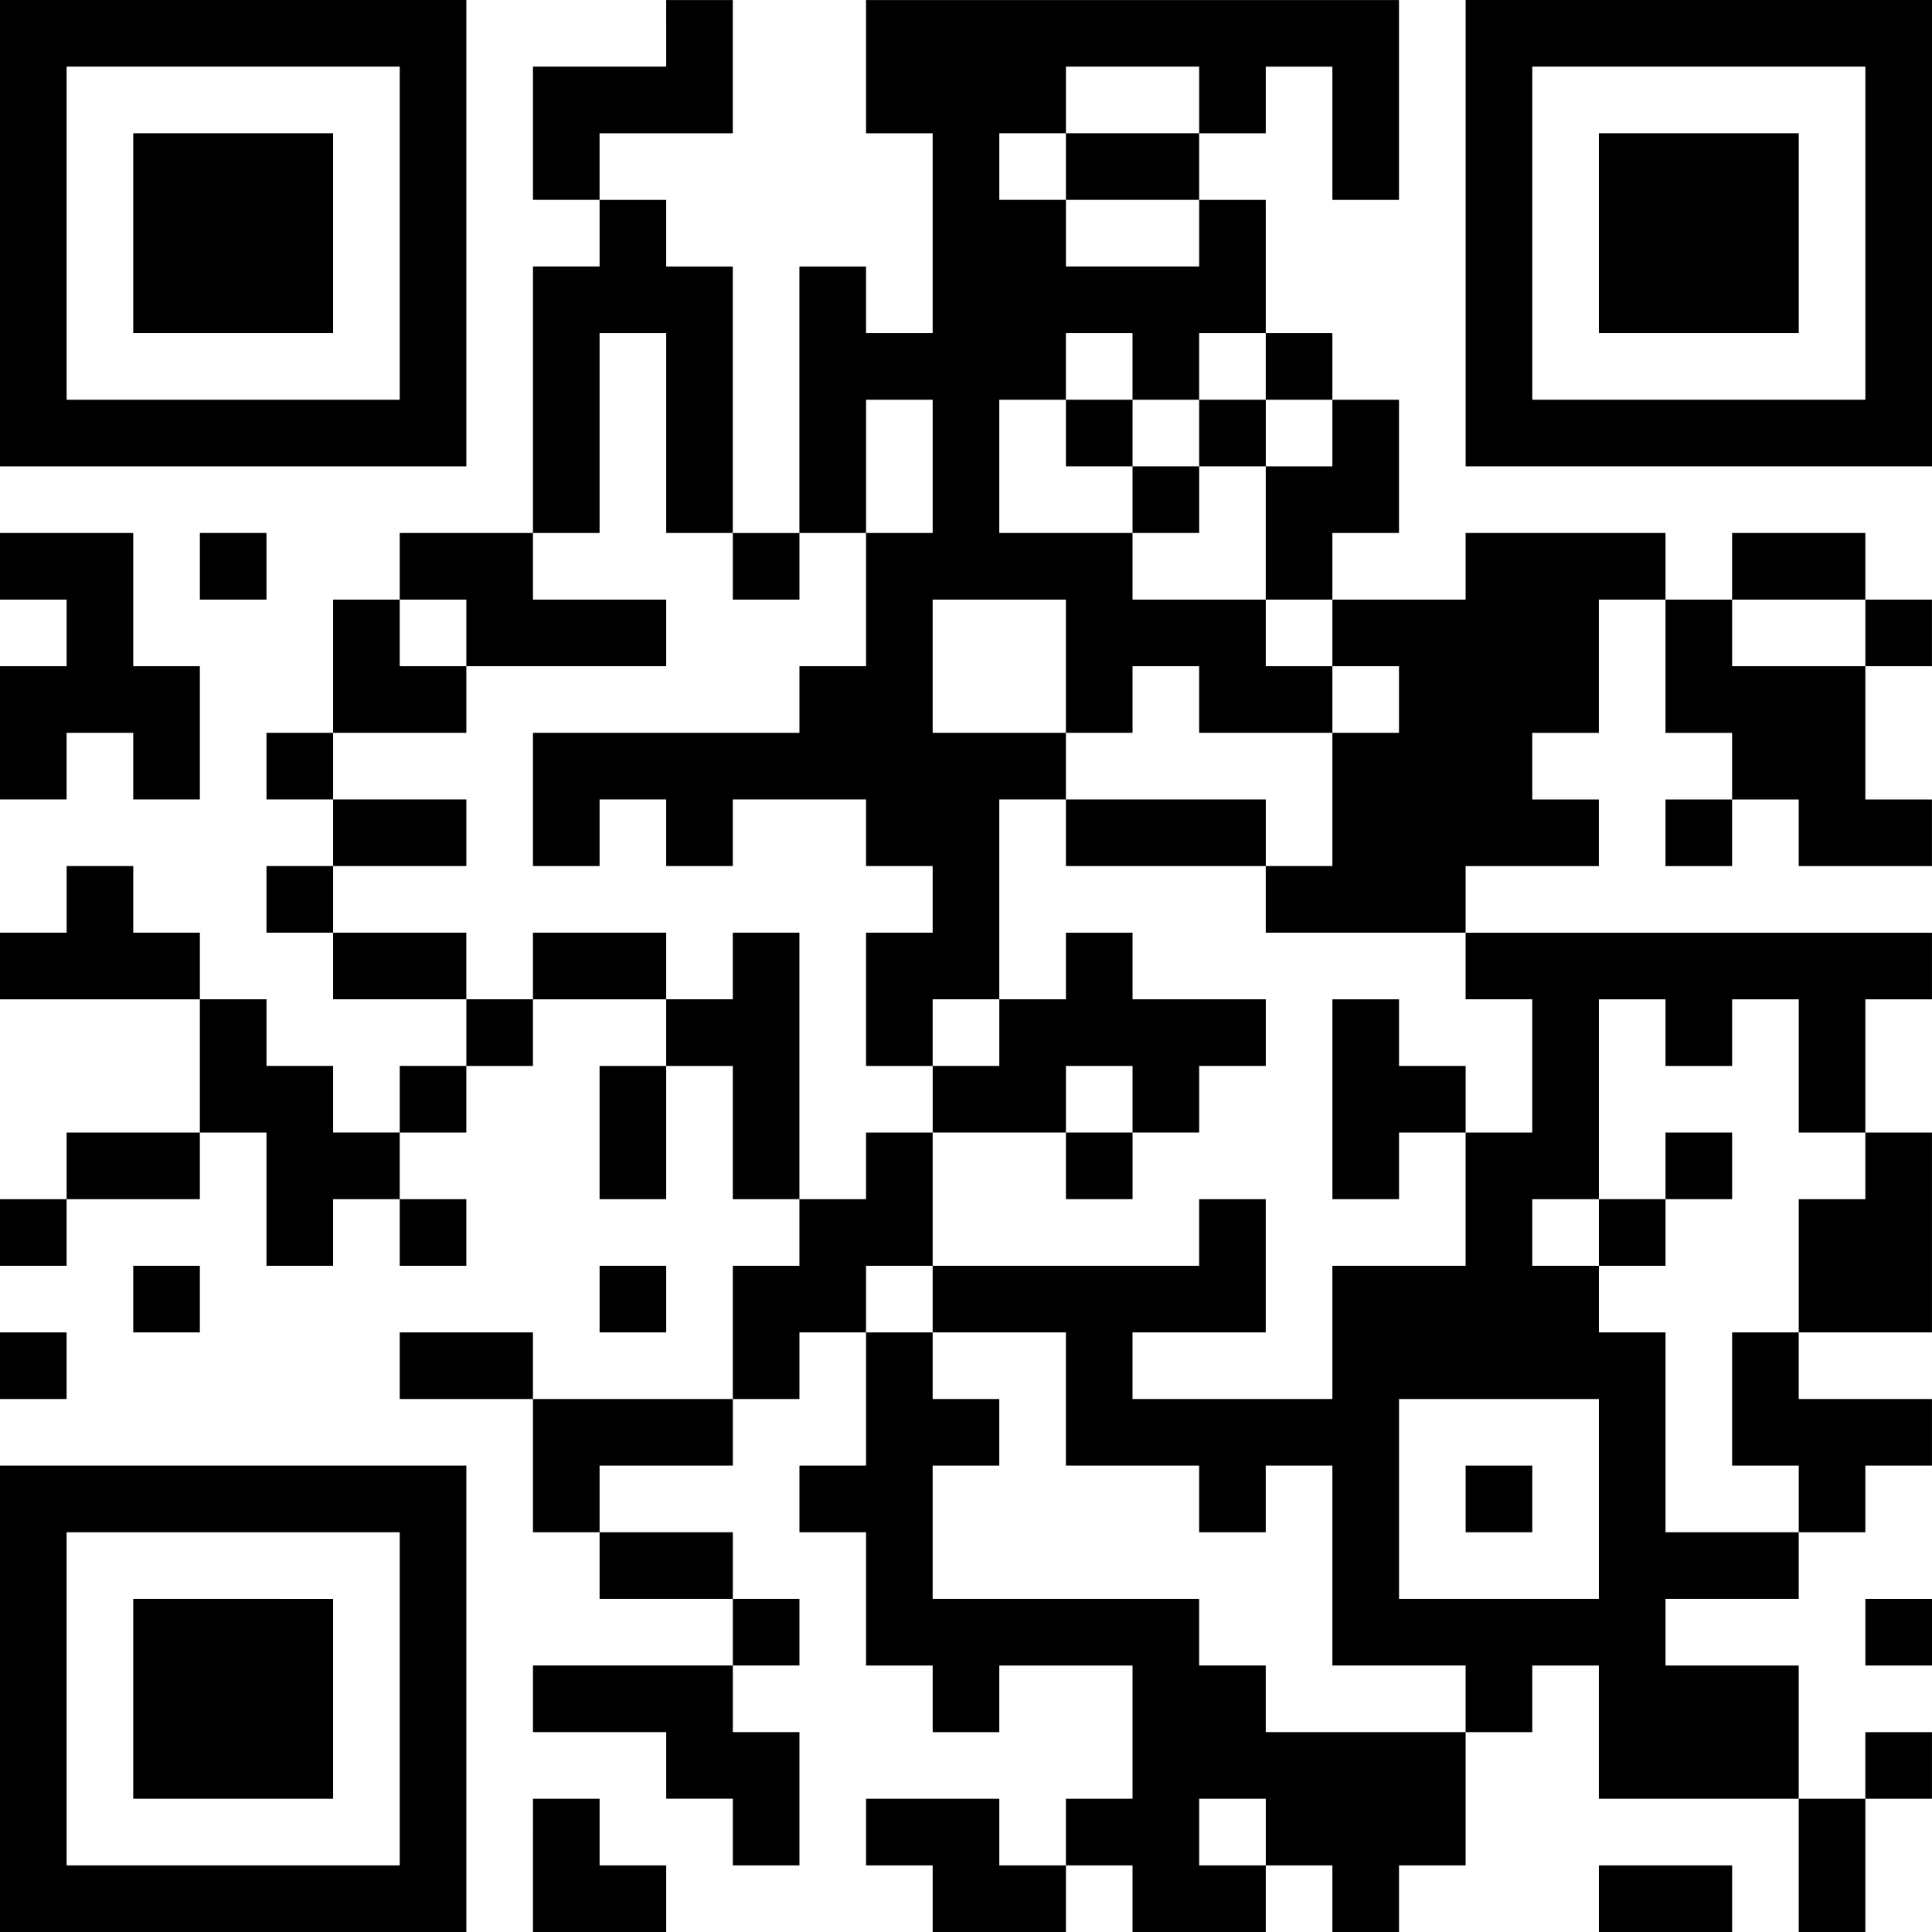 <?xml version="1.0" encoding="utf-8"?>
<!-- Generator: Adobe Illustrator 29.8.2, SVG Export Plug-In . SVG Version: 9.03 Build 0)  -->
<svg version="1.0" id="レイヤー_1" xmlns="http://www.w3.org/2000/svg" xmlns:xlink="http://www.w3.org/1999/xlink" x="0px"
	 y="0px" viewBox="0 0 232 232" style="enable-background:new 0 0 232 232;" xml:space="preserve">
<g transform="translate(0,288) scale(0.05,-0.05)">
	<path d="M0,5200v-560h560h560v560v560H560H0V5200z M960,5200v-400H560H160v400v400h400h400V5200z"/>
	<path d="M320,5200v-240h240h240v240v240H560H320V5200z"/>
	<path d="M1600,5680v-80h-160h-160v-160v-160h80h80v-80v-80h-80h-80v-320v-320h-160H960v-80v-80h-80h-80v-160v-160h-80h-80v-80v-80
		h80h80v-80v-80h-80h-80v-80v-80h80h80v-80v-80h160h160v-80v-80h-80h-80v-80v-80h-80h-80v80v80h-80h-80v80v80h-80h-80v80v80h-80h-80
		v80v80h-80h-80v-80v-80H80H0v-80v-80h240h240v-160v-160H320H160v-80v-80H80H0v-80v-80h80h80v80v80h160h160v80v80h80h80v-160v-160
		h80h80v80v80h80h80v-80v-80h80h80v80v80h-80h-80v80v80h80h80v80v80h80h80v80v80h160h160v-80v-80h-80h-80v-160v-160h80h80v160v160
		h80h80v-160v-160h80h80v-80v-80h-80h-80v-160v-160h-240h-240v80v80h-160H960v-80v-80h160h160v-160v-160h80h80v-80v-80h160h160v-80
		v-80h-240h-240v-80v-80h160h160v-80v-80h80h80v-80v-80h80h80v160v160h-80h-80v80v80h80h80v80v80h-80h-80v80v80h-160h-160v80v80h160
		h160v80v80h80h80v80v80h80h80v-160v-160h-80h-80v-80v-80h80h80v-160v-160h80h80v-80v-80h80h80v80v80h160h160v-160v-160h-80h-80v-80
		v-80h-80h-80v80v80h-160h-160v-80v-80h80h80v-80v-80h160h160v80v80h80h80v-80v-80h160h160v80v80h80h80v-80v-80h80h80v80v80h80h80
		v160v160h80h80v80v80h80h80v-160v-160h240h240v-160v-160h80h80v160v160h80h80v80v80h-80h-80v-80v-80h-80h-80v160v160h-160h-160v80
		v80h160h160v80v80h80h80v80v80h80h80v80v80h-160h-160v80v80h160h160v240v240h-80h-80v160v160h80h80v80v80h-560h-560v80v80h160h160
		v80v80h-80h-80v80v80h80h80v160v160h80h80v-160v-160h80h80v-80v-80h-80h-80v-80v-80h80h80v80v80h80h80v-80v-80h160h160v80v80h-80
		h-80v160v160h80h80v80v80h-80h-80v80v80h-160h-160v-80v-80h-80h-80v80v80h-240h-240v-80v-80h-160h-160v80v80h80h80v160v160h-80h-80
		v80v80h-80h-80v160v160h-80h-80v80v80h80h80v80v80h80h80v-160v-160h80h80v240v240h-640h-640v-160v-160h80h80v-240v-240h-80h-80v80
		v80h-80h-80v-320v-320h-80h-80v320v320h-80h-80v80v80h-80h-80v80v80h160h160v160v160h-80h-80V5680z M2880,5520v-80h-160h-160v-80
		v-80h160h160v-80v-80h-160h-160v80v80h-80h-80v80v80h80h80v80v80h160h160V5520z M1600,4720v-240h80h80v-80v-80h80h80v80v80h80h80
		v160v160h80h80v-160v-160h-80h-80v-160v-160h-80h-80v-80v-80h-320h-320v-160v-160h80h80v80v80h80h80v-80v-80h80h80v80v80h160h160
		v-80v-80h80h80v-80v-80h-80h-80v-160v-160h80h80v80v80h80h80v240v240h80h80v80v80h-160h-160v160v160h160h160v-160v-160h80h80v80v80
		h80h80v-80v-80h160h160v80v80h-80h-80v80v80h-160h-160v80v80h-160h-160v160v160h80h80v80v80h80h80v-80v-80h80h80v80v80h80h80v-80
		v-80h80h80v-80v-80h-80h-80v-160v-160h80h80v-80v-80h80h80v-80v-80h-80h-80v-160v-160h-80h-80v-80v-80h240h240v-80v-80h80h80v-160
		v-160h-80h-80v-160v-160h-160h-160v-160v-160h-240h-240v80v80h160h160v160v160h-80h-80v-80v-80h-320h-320v-80v-80h160h160v-160
		v-160h160h160v-80v-80h80h80v80v80h80h80v-240v-240h160h160v-80v-80h-240h-240v80v80h-80h-80v80v80h-320h-320v160v160h80h80v80v80
		h-80h-80v80v80h-80h-80v80v80h80h80v160v160h-80h-80v-80v-80h-80h-80v320v320h-80h-80v-80v-80h-80h-80v80v80h-160h-160v-80v-80h-80
		h-80v80v80H960H800v80v80h160h160v80v80H960H800v80v80h160h160v80v80h-80h-80v80v80h80h80v-80v-80h240h240v80v80h-160h-160v80v80
		h80h80v240v240h80h80V4720z M4480,4240v-80h-160h-160v80v80h160h160V4240z M4000,3280v-80h80h80v80v80h80h80v-160v-160h80h80v-80
		v-80h-80h-80v-160v-160h-80h-80v-160v-160h80h80v-80v-80h-160h-160v240v240h-80h-80v80v80h-80h-80v80v80h80h80v240v240h80h80V3280z
		 M3840,2160v-240h-240h-240v240v240h240h240V2160z M3040,1360v-80h-80h-80v80v80h80h80V1360z"/>
	<path d="M2560,4720v-80h80h80v-80v-80h80h80v80v80h80h80v80v80h-80h-80v-80v-80h-80h-80v80v80h-80h-80V4720z"/>
	<path d="M2560,3760v-80h240h240v80v80h-240h-240V3760z"/>
	<path d="M2560,3440v-80h-80h-80v-80v-80h-80h-80v-80v-80h160h160v-80v-80h80h80v80v80h80h80v80v80h80h80v80v80h-160h-160v80v80h-80
		h-80V3440z M2720,3120v-80h-80h-80v80v80h80h80V3120z"/>
	<path d="M3200,3120v-240h80h80v80v80h80h80v80v80h-80h-80v80v80h-80h-80V3120z"/>
	<path d="M4000,2960v-80h-80h-80v-80v-80h80h80v80v80h80h80v80v80h-80h-80V2960z"/>
	<path d="M3520,2160v-80h80h80v80v80h-80h-80V2160z"/>
	<path d="M3520,5200v-560h560h560v560v560h-560h-560V5200z M4480,5200v-400h-400h-400v400v400h400h400V5200z"/>
	<path d="M3840,5200v-240h240h240v240v240h-240h-240V5200z"/>
	<path d="M0,4400v-80h80h80v-80v-80H80H0v-160v-160h80h80v80v80h80h80v-80v-80h80h80v160v160h-80h-80v160v160H160H0V4400z"/>
	<path d="M480,4400v-80h80h80v80v80h-80h-80V4400z"/>
	<path d="M320,2640v-80h80h80v80v80h-80h-80V2640z"/>
	<path d="M1440,2640v-80h80h80v80v80h-80h-80V2640z"/>
	<path d="M0,2480v-80h80h80v80v80H80H0V2480z"/>
	<path d="M0,1680v-560h560h560v560v560H560H0V1680z M960,1680v-400H560H160v400v400h400h400V1680z"/>
	<path d="M320,1680v-240h240h240v240v240H560H320V1680z"/>
	<path d="M4480,1840v-80h80h80v80v80h-80h-80V1840z"/>
	<path d="M1280,1280v-160h160h160v80v80h-80h-80v80v80h-80h-80V1280z"/>
	<path d="M3840,1200v-80h160h160v80v80h-160h-160V1200z"/>
</g>
</svg>
